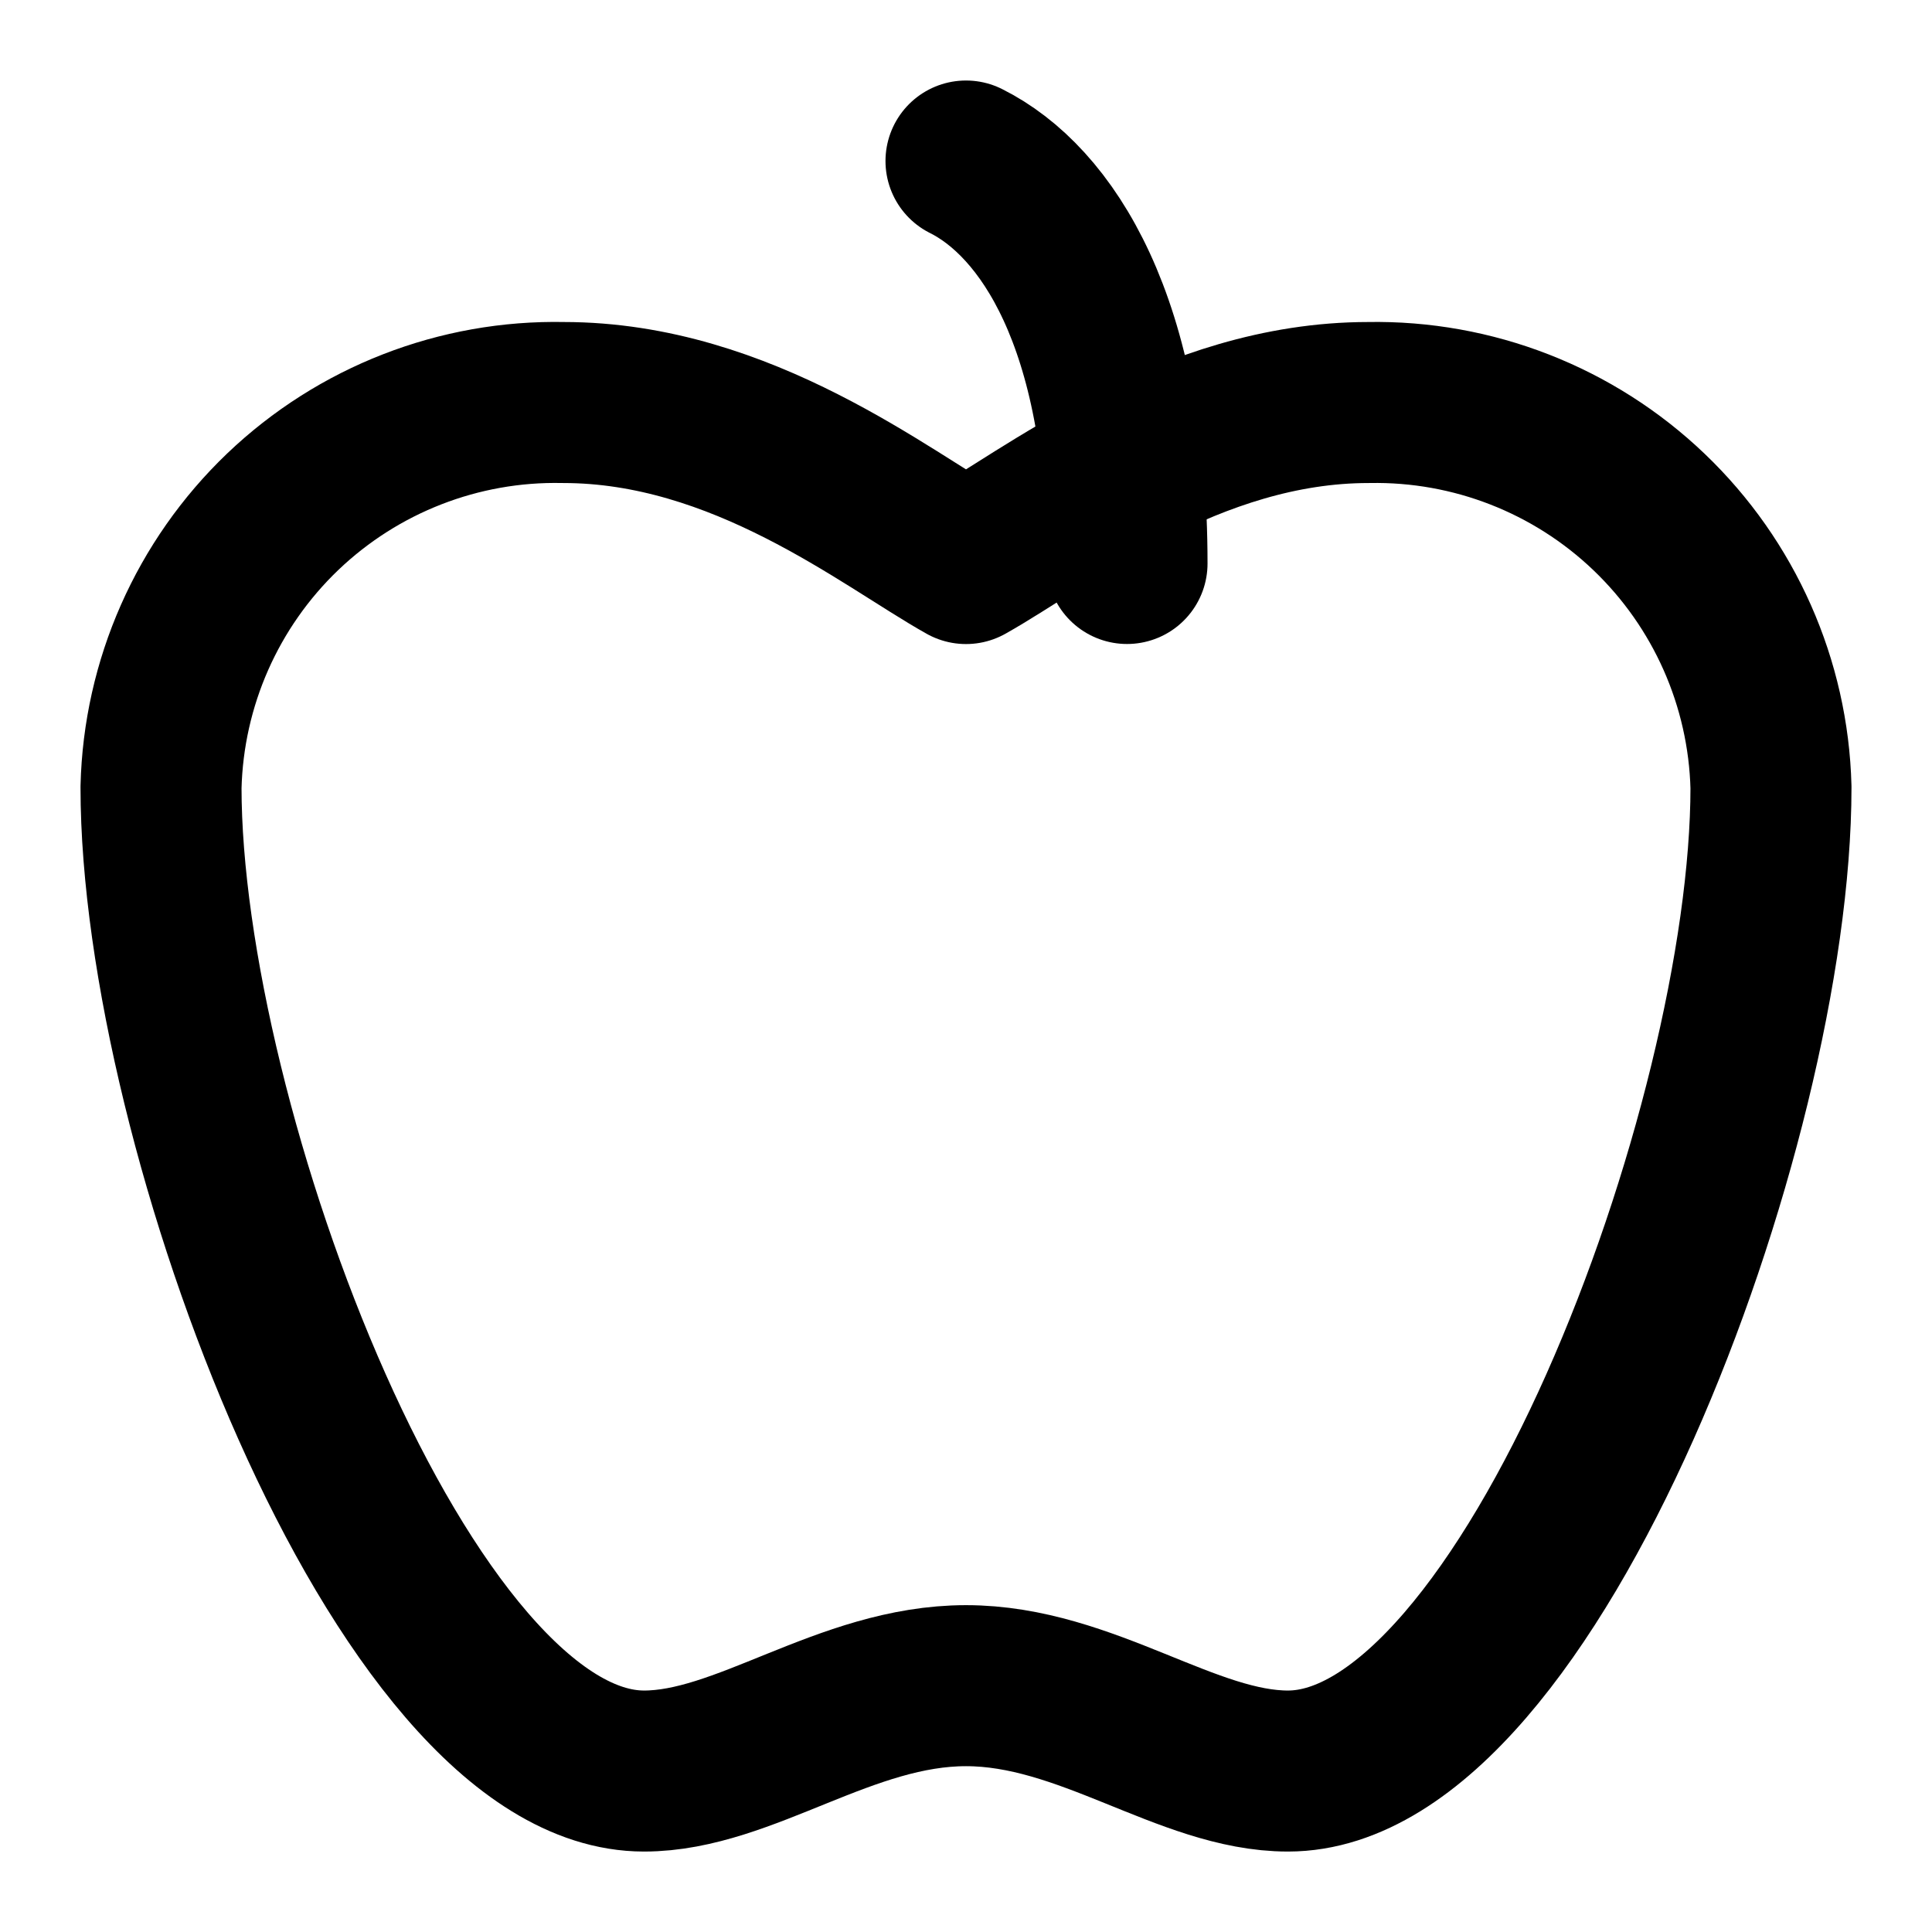 <svg width="32" height="32" viewBox="0 0 32 32" fill="none" xmlns="http://www.w3.org/2000/svg"><path d="M16 27.92C18 27.92 19.667 29.334 21.333 29.334C25.333 29.334 29.333 18.667 29.333 13.04C29.288 11.313 28.562 9.674 27.313 8.48C26.064 7.286 24.394 6.635 22.667 6.667C19.707 6.667 17.333 8.587 16 9.334C14.667 8.587 12.293 6.667 9.333 6.667C7.605 6.631 5.933 7.282 4.683 8.476C3.434 9.671 2.709 11.312 2.667 13.04C2.667 18.667 6.667 29.334 10.667 29.334C12.333 29.334 14 27.92 16 27.92Z" stroke="black" stroke-width="2.667" stroke-linecap="round" stroke-linejoin="round"/><path d="M16 2.667C17.333 3.333 18.667 5.333 18.667 9.333" stroke="black" stroke-width="2.667" stroke-linecap="round" stroke-linejoin="round"/></svg>